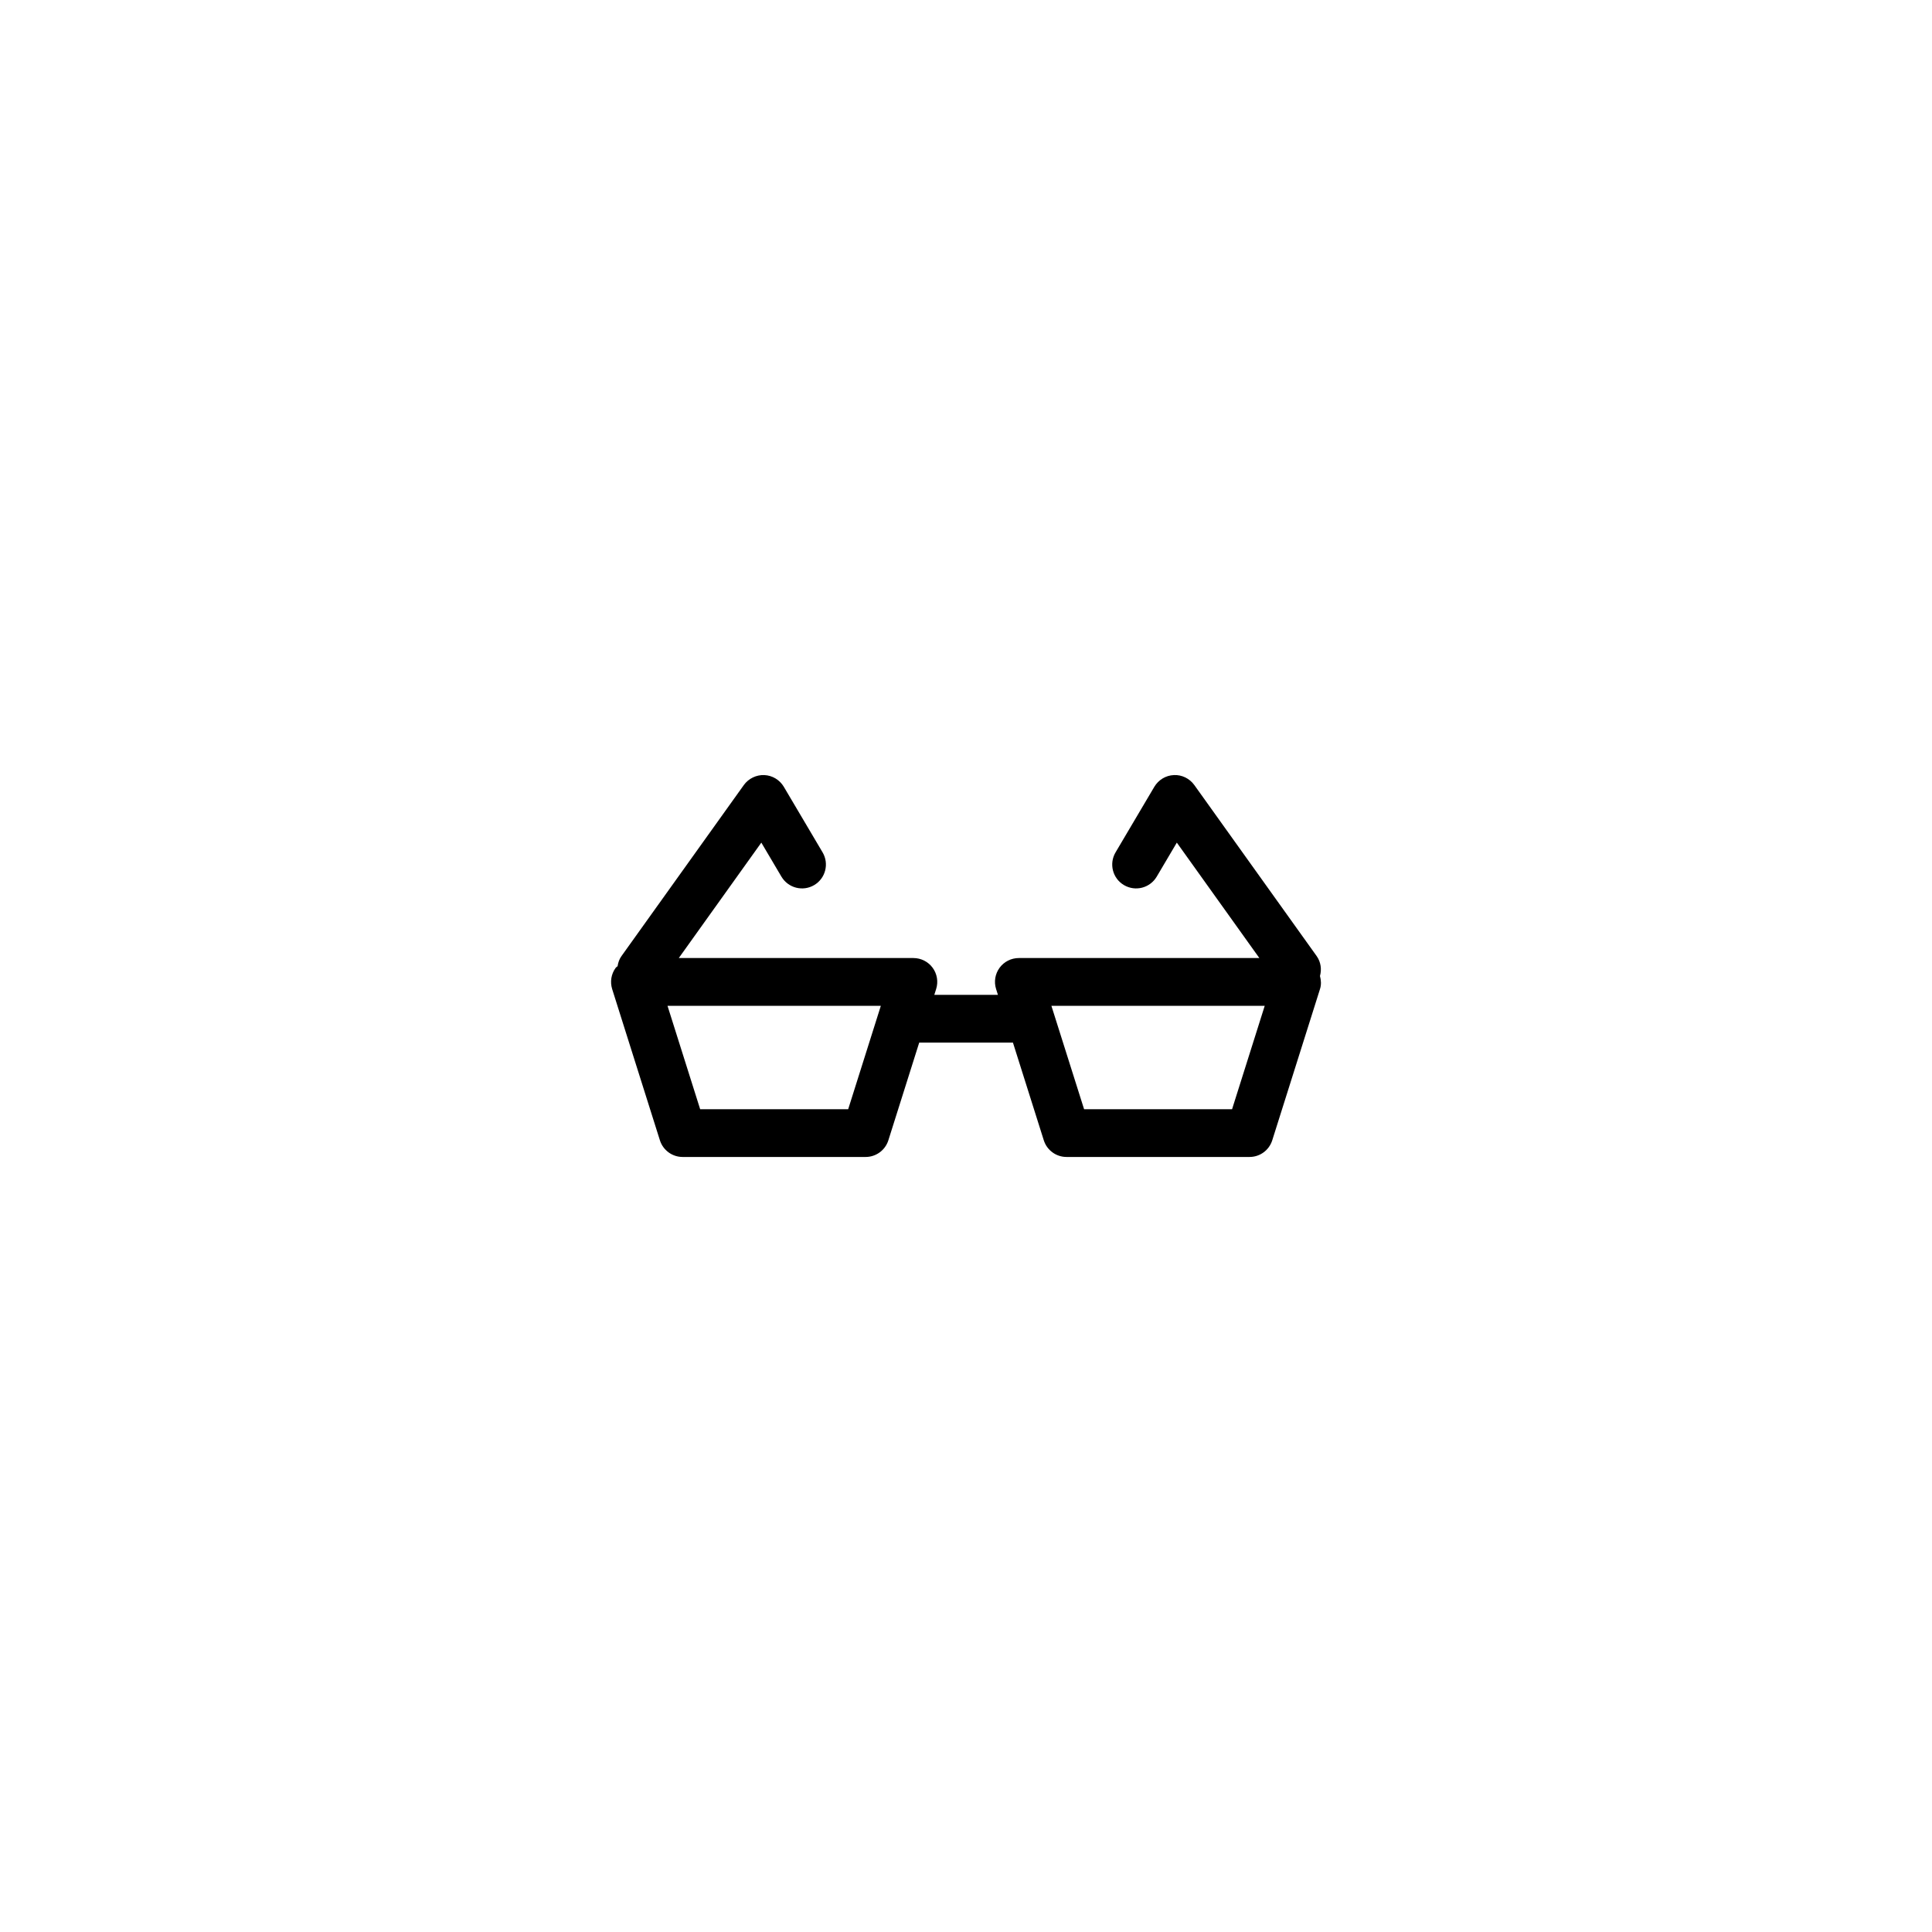 <?xml version="1.0" encoding="utf-8"?>
<!-- Generator: Adobe Illustrator 16.0.4, SVG Export Plug-In . SVG Version: 6.00 Build 0)  -->
<!DOCTYPE svg PUBLIC "-//W3C//DTD SVG 1.1//EN" "http://www.w3.org/Graphics/SVG/1.1/DTD/svg11.dtd">
<svg version="1.1" id="Layer_1" xmlns="http://www.w3.org/2000/svg" xmlns:xlink="http://www.w3.org/1999/xlink" x="0px" y="0px"
	 width="50px" height="50px" viewBox="0 0 50 50" enable-background="new 0 0 50 50" xml:space="preserve">
<path d="M34.161,25.259c0.046-0.172,0.025-0.359-0.086-0.516l-3.166-4.426c-0.122-0.169-0.321-0.269-0.53-0.258
	c-0.209,0.009-0.397,0.123-0.505,0.303L28.87,22.06c-0.173,0.294-0.076,0.673,0.218,0.846c0.296,0.174,0.672,0.076,0.847-0.217
	l0.521-0.882l2.136,2.987h-6.224c-0.197,0-0.382,0.093-0.499,0.252c-0.116,0.159-0.15,0.363-0.09,0.551l0.047,0.149H24.18
	l0.047-0.149c0.06-0.188,0.026-0.392-0.09-0.551c-0.117-0.159-0.302-0.252-0.499-0.252h-6.071l2.136-2.987l0.521,0.882
	c0.175,0.293,0.553,0.391,0.847,0.217c0.293-0.173,0.391-0.552,0.218-0.846l-1.004-1.698c-0.107-0.18-0.296-0.294-0.505-0.303
	c-0.204-0.009-0.408,0.088-0.53,0.258l-3.166,4.426c-0.058,0.08-0.087,0.17-0.101,0.262c-0.015,0.016-0.036,0.024-0.049,0.042
	c-0.117,0.159-0.15,0.363-0.091,0.551l1.235,3.912c0.081,0.257,0.319,0.432,0.589,0.432h4.735c0.27,0,0.508-0.175,0.589-0.432
	l0.798-2.527h2.426l0.798,2.527c0.081,0.257,0.319,0.432,0.59,0.432h4.734c0.271,0,0.508-0.175,0.589-0.432l1.235-3.912
	C34.198,25.485,34.19,25.37,34.161,25.259z M21.951,28.706H18.12l-0.845-2.676h5.521L21.951,28.706z M31.886,28.706h-3.83
	L27.21,26.03h5.521L31.886,28.706z"/>
</svg>
